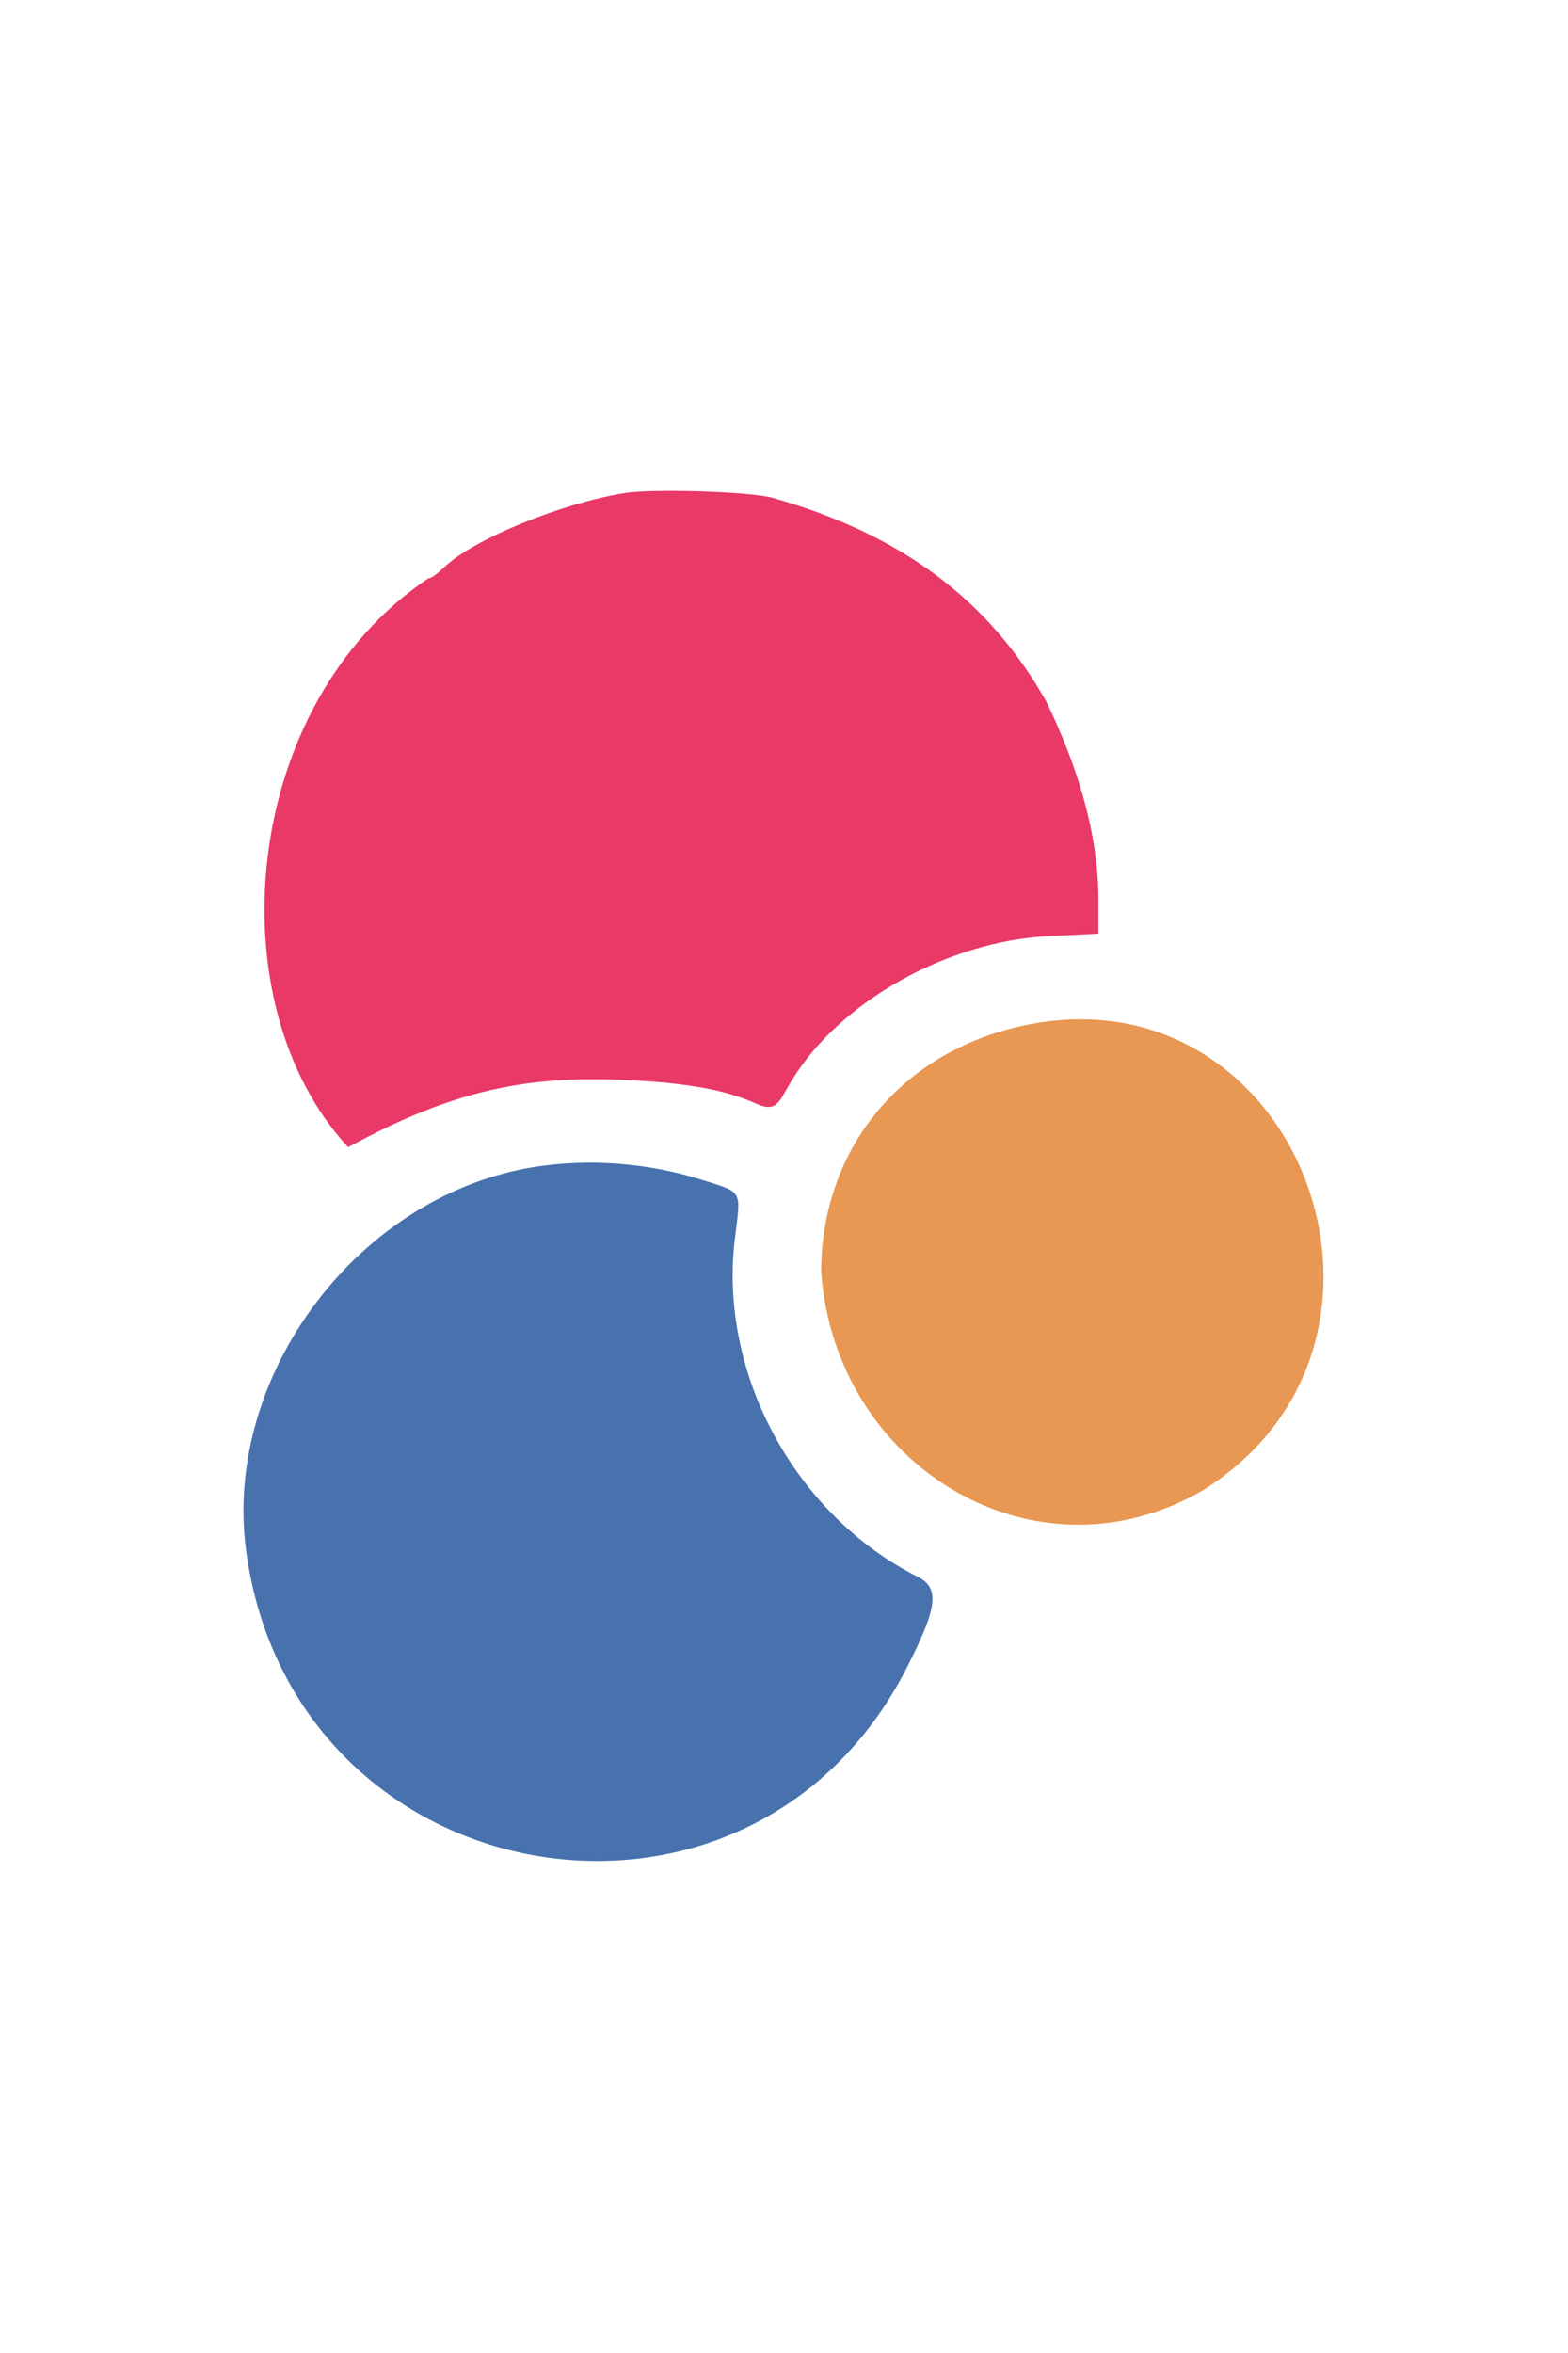 <?xml version="1.0" encoding="UTF-8" standalone="no"?> <svg xmlns:inkscape="http://www.inkscape.org/namespaces/inkscape" xmlns:sodipodi="http://sodipodi.sourceforge.net/DTD/sodipodi-0.dtd" xmlns="http://www.w3.org/2000/svg" xmlns:svg="http://www.w3.org/2000/svg" width="40" height="60" version="1.1" viewBox="0 0 10.583 15.875" id="svg4" sodipodi:docname="eden-ai-node-icon.svg" inkscape:version="1.2.2 (732a01da63, 2022-12-09)" xml:space="preserve"><defs id="defs8"><style type="text/css" id="style204"> <![CDATA[ .fil6 {fill:#187FF5} .fil4 {fill:#2294EC} .fil5 {fill:#2CA7E2} .fil0 {fill:#A32E24} .fil2 {fill:#CF523E} .fil3 {fill:#FDFEFF} .fil1 {fill:#FFFEFD} ]]> </style></defs><g id="g824" transform="matrix(0.166,0,0,0.166,1.323,4.425)" style="clip-rule:evenodd;fill-rule:evenodd;stroke-linejoin:round;stroke-miterlimit:1.414"><g id="g1811" transform="matrix(0.356,0,0,0.356,-20.97,-15.752)"><g id="g2626" transform="matrix(0.499,0,0,0.499,32.225,12.732)"><g id="g2620"><path d="M 78.883,93.524 C 56.541,108.372 135.283,150.545 111.512,162.98 c -0.401,0.649 -1.693,0.461 -3.601,-0.526 -1.637,-0.847 -19.609,3.737 -19.273,3.194 0.335,-0.543 3.76,-2.768 14.689,-10.106 C 98.846,150.157 96,145.064 96,142.431 96,140.905 95.425,140 94.455,140 c -1.858,0 -6.441,-4.383 -6.488,-6.205 -0.04,-1.538 -3.427,-5.79 -4.627,-5.807 C 77.546,124.585 79.289,116.249 77,112 c -4.622,5.267 -5.512,-5.839 -4,-6 0.55,0 1,1.35 1,3 0,1.65 0.45,3 1,3 1.324,0 1.272,-2.624 -0.103,-5.193 -0.846,-1.58 -0.788,-2.287 0.25,-3.029 1.035,-0.74 0.95,-0.838 -0.363,-0.417 -1.882,0.603 -1.774,-2.131 0.374,-9.445 0.579,-1.971 0.859,-4.446 0.623,-5.5 M 244,147.505 c -28.611,5.639 -47.339,27.933 -47.457,56.495 3.154,44.864 49.411,72.569 87.805,49.8 C 337.914,219.674 305.89,135.309 244,147.505 m -115,11.424 c 0,0.403 6.481,0.697 14.403,0.652 7.922,-0.044 13.884,-0.421 13.25,-0.836 C 155.176,157.777 129,157.951 129,158.929" stroke="none" fill="#e89853" fill-rule="evenodd" id="path1796" sodipodi:nodetypes="cccccssccccssccccccccccccc"></path><path d="m 131.5,180 c -40.65,6.1 -72.064,47.678 -66.544,88.073 10.829,79.246 115.16,97.472 151.276,26.427 6.972,-13.715 7.486,-18.099 2.419,-20.652 -28.197,-14.208 -45.721,-46.746 -41.818,-77.646 1.386,-10.977 1.826,-10.219 -7.655,-13.196 C 157.06,179.201 143.849,178.147 131.5,180" stroke="none" fill="#4872ae" fill-rule="evenodd" id="path1798"></path><path d="m 151.5,25.927 c -14.574,2.365 -34.542,10.561 -41.16,16.894 -1.739,1.664 -3.374,2.811 -3.635,2.55 -42.94,28.711 -49.082,97.121 -18.419,130.211 27.686,-15.17 46.021,-16.99 72.452,-14.789 7.784,0.836 14.146,1.826 20.914,4.805 5.1,2.36 5.39,-1.029 8.334,-5.574 11.082,-17.932 35.641,-31.62 58.765,-32.753 L 260,126.721 v -7.995 C 259.986,102.626 254.391,86.6 248.022,73.505 234.843,50.241 214.774,35.32 185.5,27.018 c -5.084,-1.441 -27.423,-2.159 -34,-1.091" stroke="none" fill="#e93967" fill-rule="evenodd" id="path1800" sodipodi:nodetypes="ccccccccccccc"></path></g></g></g></g></svg> 